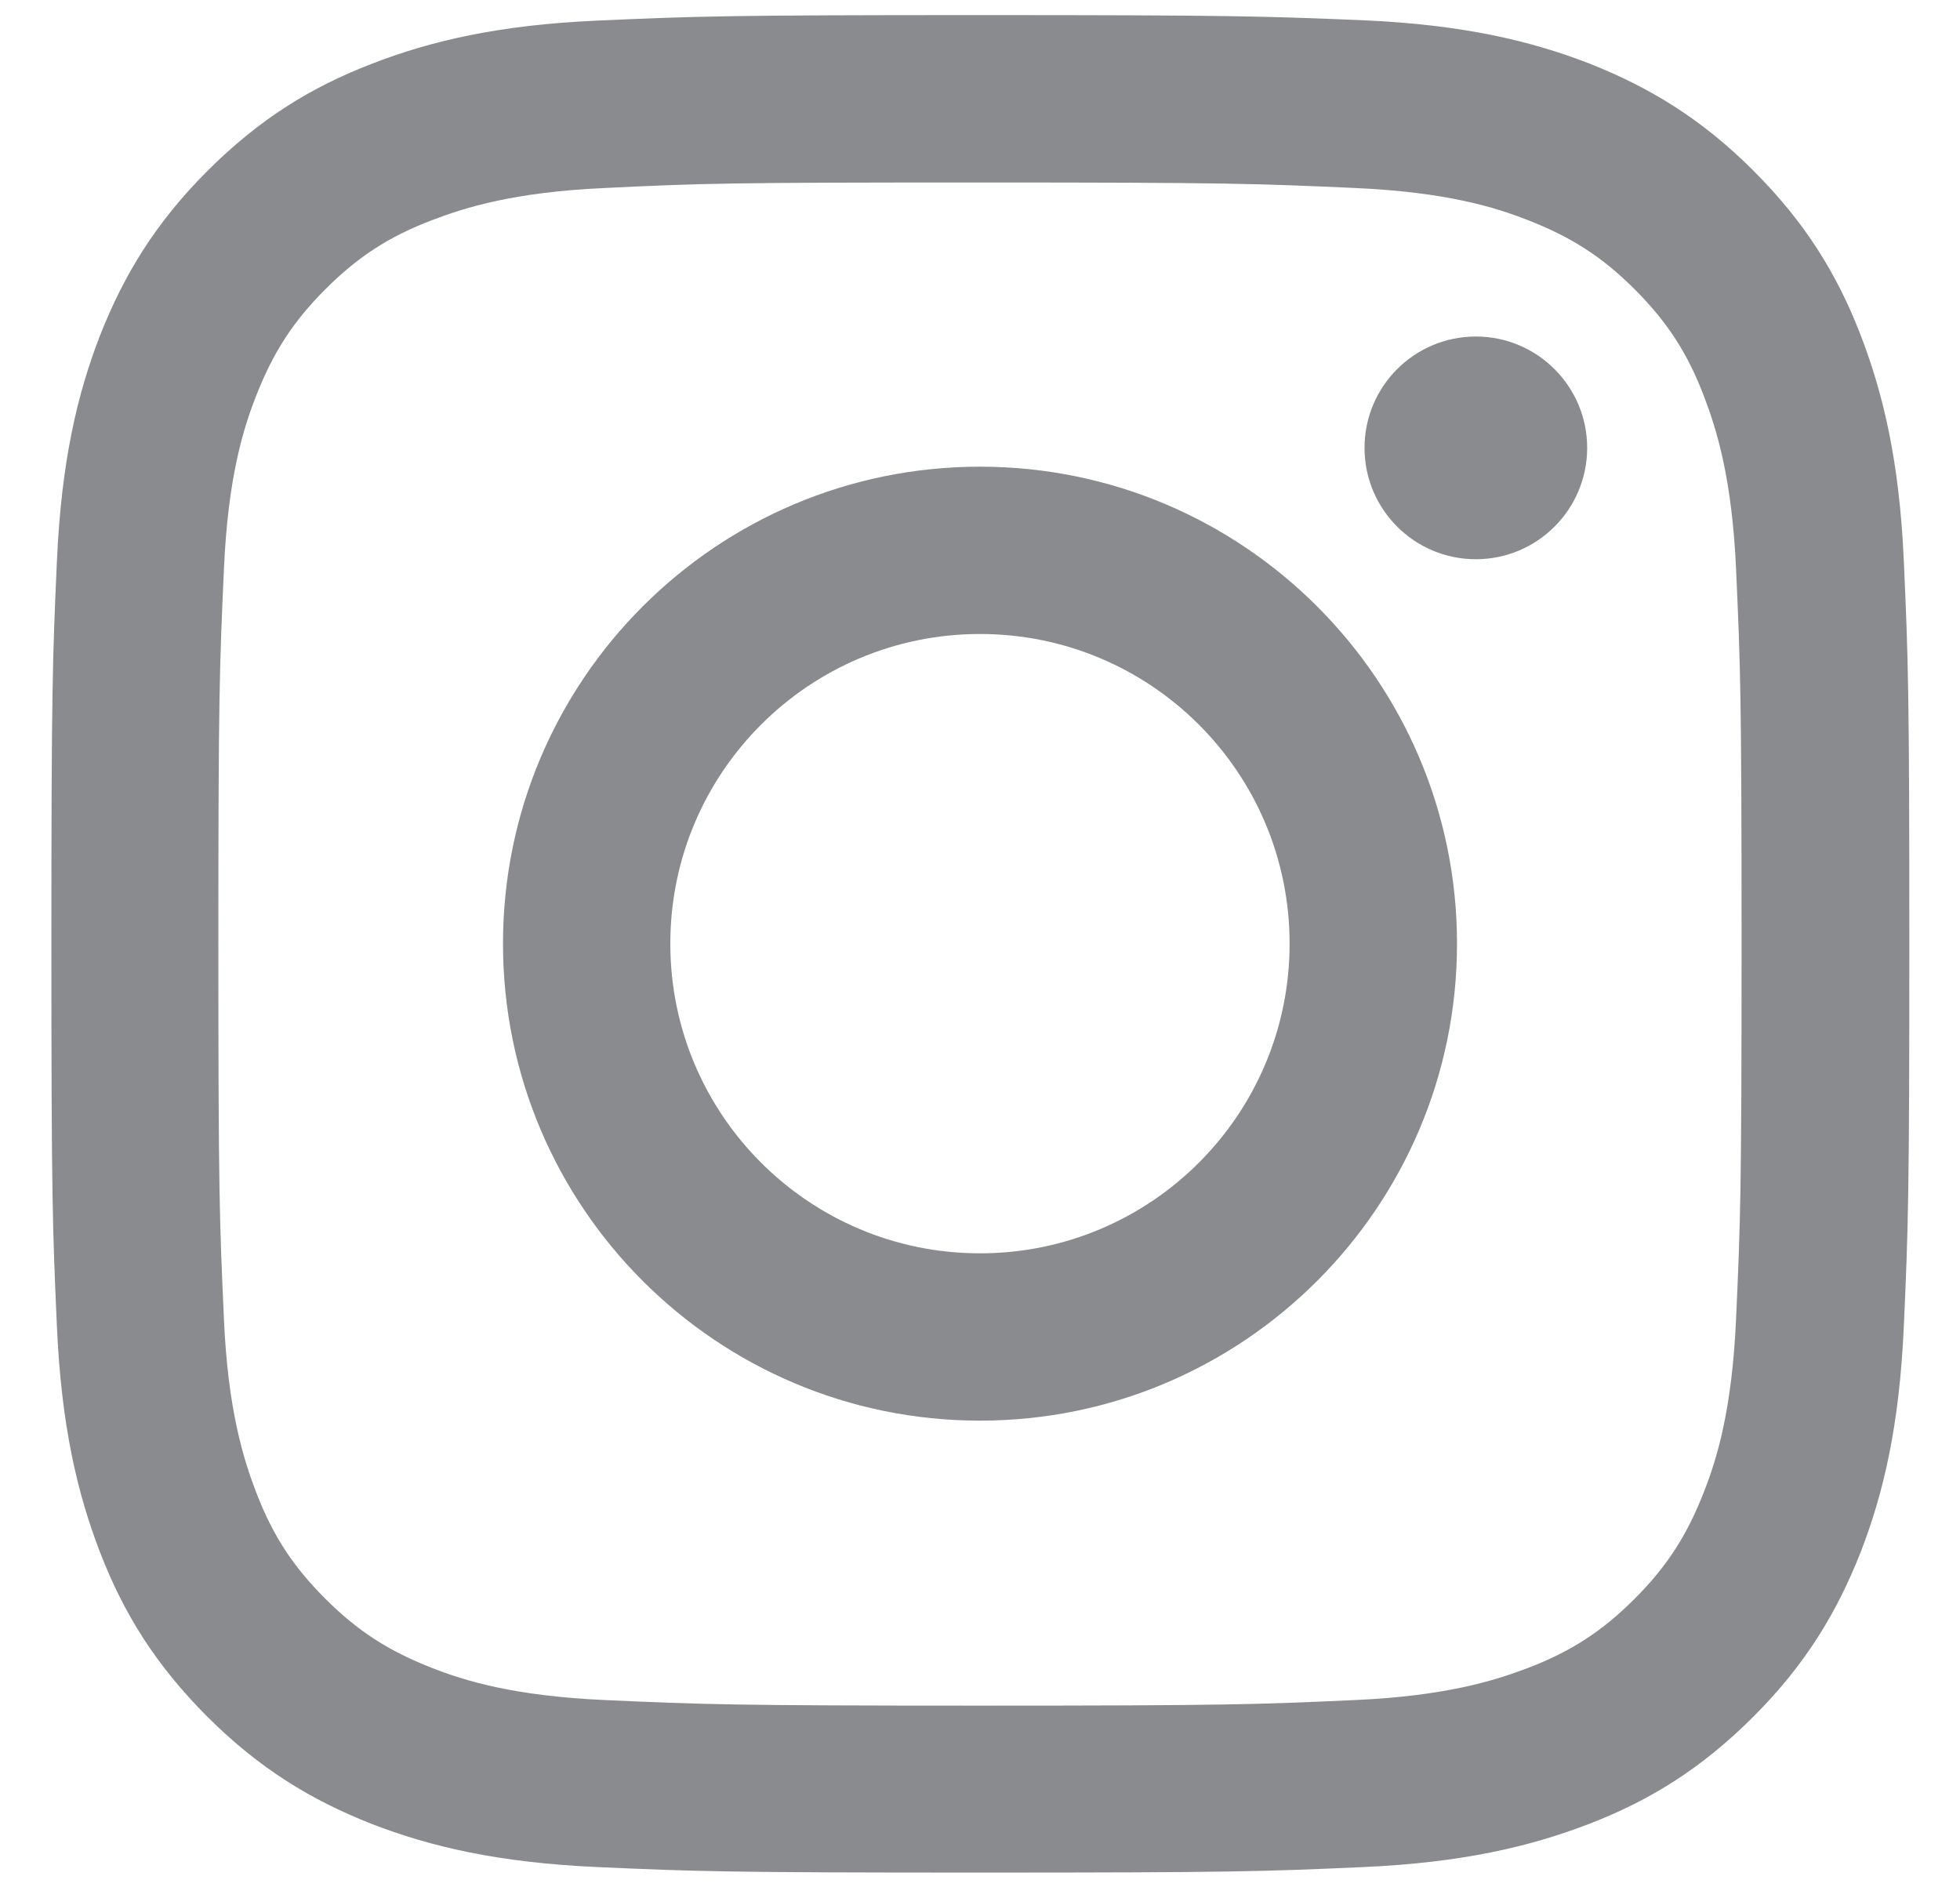 <svg width="27" height="26" viewBox="0 0 27 26" fill="none" xmlns="http://www.w3.org/2000/svg">
<path d="M13.5 2.514C16.917 2.514 17.319 2.529 18.669 2.59C19.919 2.646 20.594 2.854 21.046 3.032C21.645 3.265 22.072 3.539 22.519 3.986C22.965 4.433 23.245 4.86 23.473 5.459C23.646 5.911 23.859 6.586 23.915 7.836C23.976 9.186 23.991 9.587 23.991 13.005C23.991 16.423 23.976 16.824 23.915 18.175C23.859 19.424 23.651 20.099 23.473 20.551C23.24 21.15 22.965 21.577 22.519 22.024C22.072 22.471 21.645 22.75 21.046 22.979C20.594 23.151 19.919 23.364 18.669 23.42C17.319 23.481 16.917 23.497 13.5 23.497C10.082 23.497 9.681 23.481 8.33 23.42C7.081 23.364 6.406 23.156 5.954 22.979C5.354 22.745 4.928 22.471 4.481 22.024C4.034 21.577 3.755 21.15 3.526 20.551C3.354 20.099 3.14 19.424 3.085 18.175C3.024 16.824 3.008 16.423 3.008 13.005C3.008 9.587 3.024 9.186 3.085 7.836C3.14 6.586 3.349 5.911 3.526 5.459C3.76 4.86 4.034 4.433 4.481 3.986C4.928 3.539 5.354 3.26 5.954 3.032C6.406 2.859 7.081 2.646 8.33 2.59C9.681 2.524 10.082 2.514 13.5 2.514ZM13.5 0.208C10.026 0.208 9.59 0.223 8.224 0.284C6.863 0.345 5.933 0.564 5.121 0.879C4.278 1.204 3.567 1.645 2.856 2.356C2.145 3.067 1.708 3.783 1.378 4.621C1.063 5.434 0.845 6.363 0.784 7.729C0.723 9.09 0.708 9.527 0.708 13C0.708 16.473 0.723 16.91 0.784 18.276C0.845 19.637 1.063 20.566 1.378 21.384C1.703 22.227 2.145 22.938 2.856 23.649C3.567 24.36 4.283 24.797 5.121 25.127C5.933 25.441 6.863 25.66 8.229 25.721C9.595 25.782 10.026 25.797 13.505 25.797C16.983 25.797 17.415 25.782 18.781 25.721C20.142 25.66 21.071 25.441 21.889 25.127C22.732 24.802 23.443 24.36 24.154 23.649C24.865 22.938 25.301 22.222 25.631 21.384C25.946 20.572 26.165 19.642 26.226 18.276C26.287 16.91 26.302 16.479 26.302 13C26.302 9.521 26.287 9.09 26.226 7.724C26.165 6.363 25.946 5.434 25.631 4.616C25.306 3.773 24.865 3.062 24.154 2.351C23.443 1.64 22.727 1.204 21.889 0.873C21.076 0.559 20.147 0.34 18.781 0.279C17.41 0.223 16.973 0.208 13.5 0.208Z" fill="#8A8B8F"/>
<path d="M13.5 6.429C9.874 6.429 6.929 9.369 6.929 13C6.929 16.631 9.874 19.571 13.5 19.571C17.126 19.571 20.071 16.626 20.071 13C20.071 9.374 17.126 6.429 13.5 6.429ZM13.5 17.266C11.144 17.266 9.234 15.356 9.234 13C9.234 10.644 11.144 8.734 13.5 8.734C15.856 8.734 17.765 10.644 17.765 13C17.765 15.356 15.856 17.266 13.5 17.266Z" fill="#8A8B8F"/>
<path d="M20.331 7.704C21.177 7.704 21.864 7.017 21.864 6.17C21.864 5.323 21.177 4.636 20.331 4.636C19.483 4.636 18.797 5.323 18.797 6.17C18.797 7.017 19.483 7.704 20.331 7.704Z" fill="#8A8B8F"/>
</svg>
